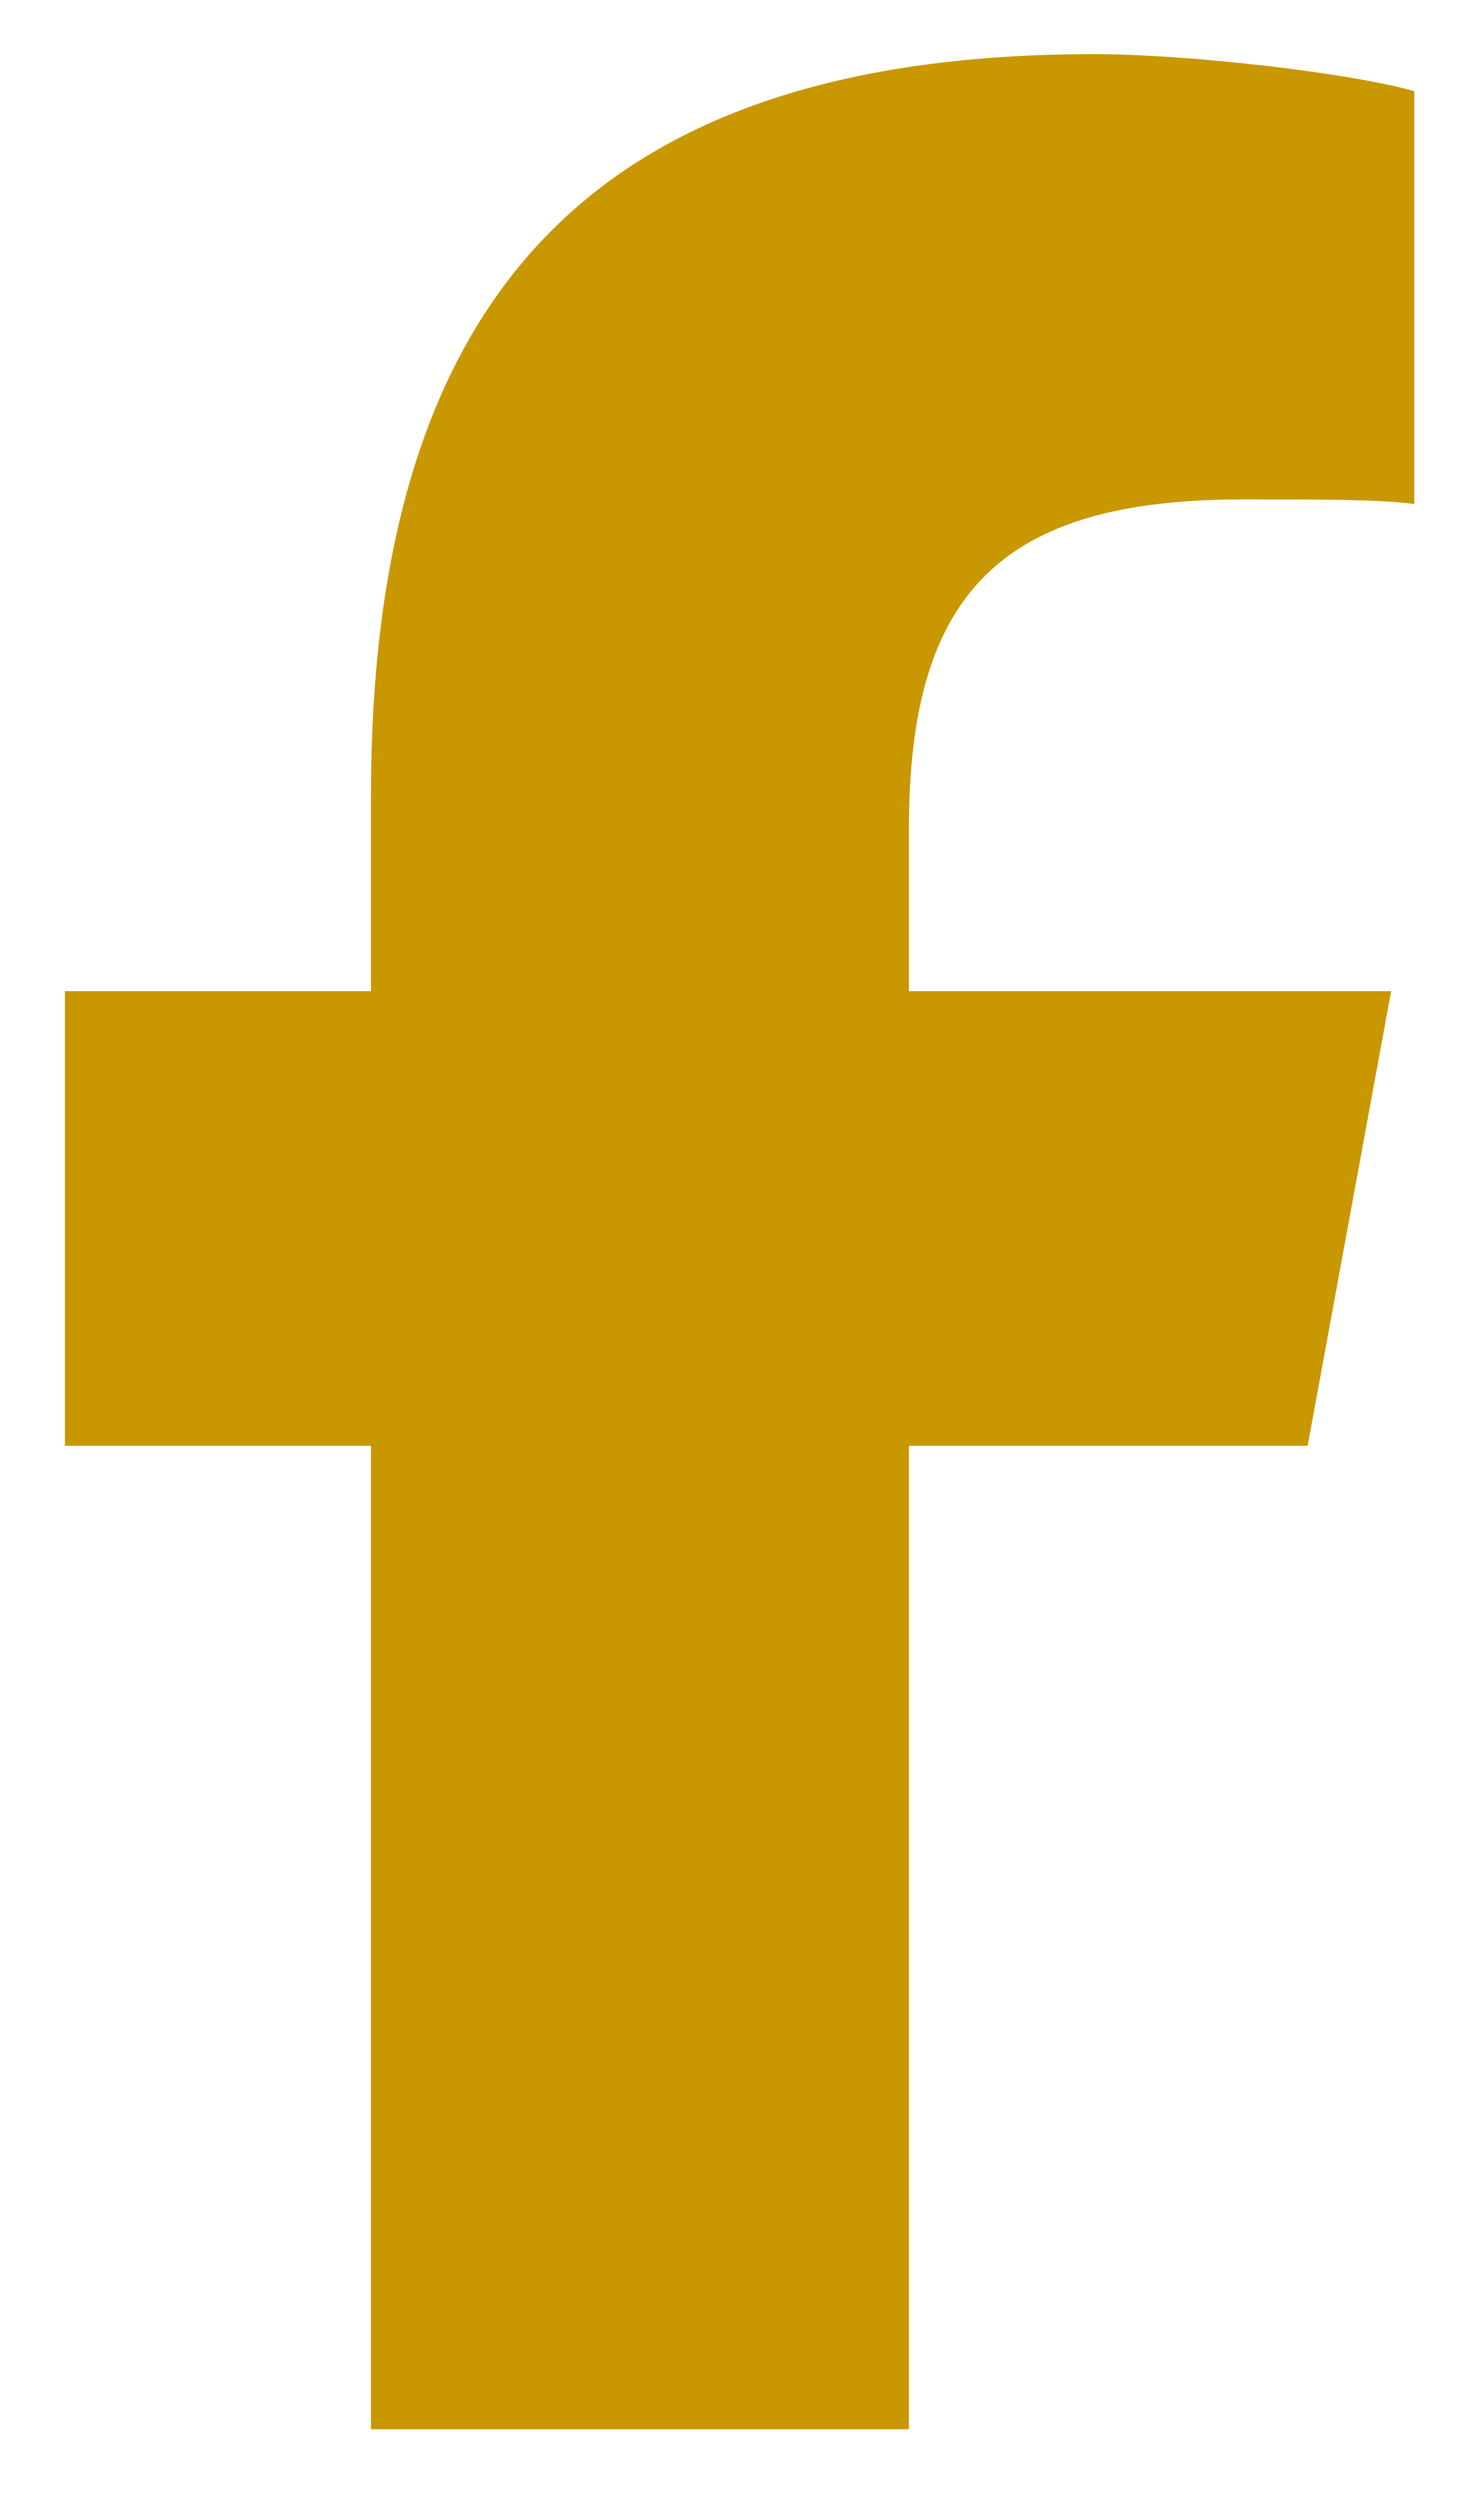 <svg width="20" height="34" viewBox="0 0 20 34" fill="none" xmlns="http://www.w3.org/2000/svg">
<path d="M5.047 19.663H0.883V13.48H5.047V10.83C5.047 3.953 8.139 0.736 14.889 0.736C16.151 0.736 18.359 0.988 19.242 1.24V6.855C18.801 6.792 17.981 6.792 16.908 6.792C13.627 6.792 12.366 8.054 12.366 11.272V13.48H18.927L17.791 19.663H12.366V33.038H5.047V19.663Z" fill="#C99700"/>
</svg>
